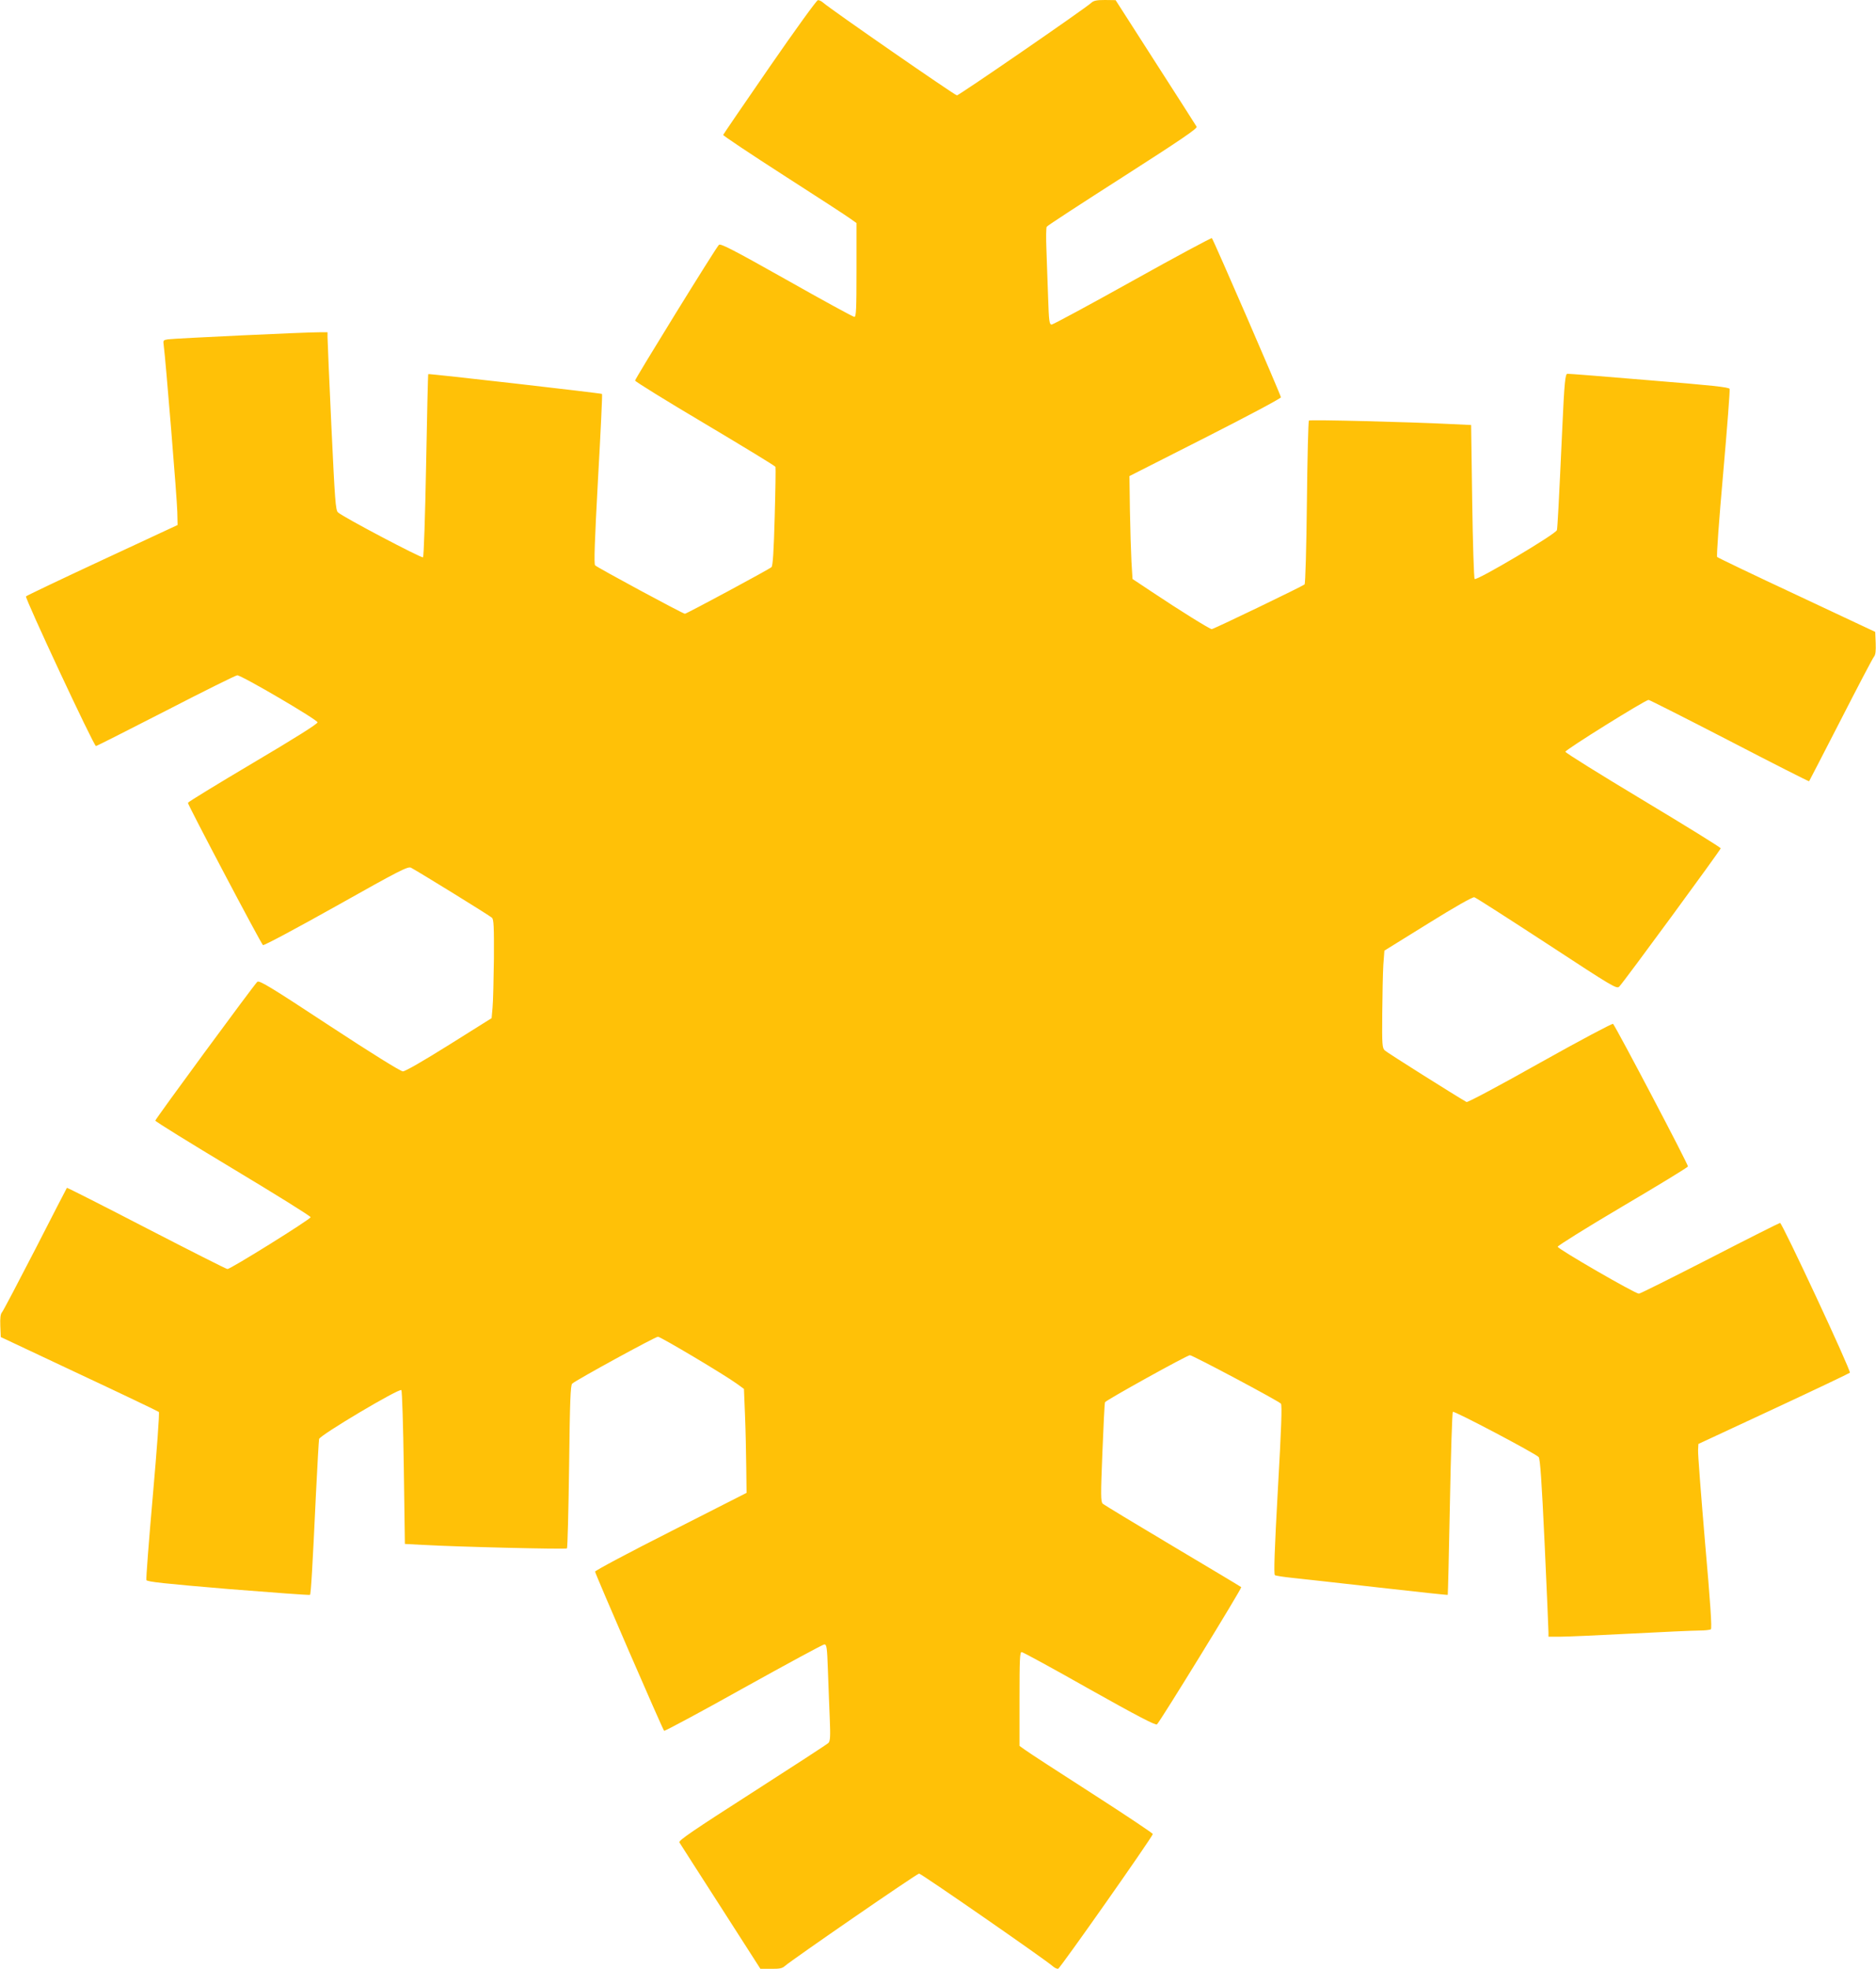 <?xml version="1.0" standalone="no"?>
<!DOCTYPE svg PUBLIC "-//W3C//DTD SVG 20010904//EN"
 "http://www.w3.org/TR/2001/REC-SVG-20010904/DTD/svg10.dtd">
<svg version="1.0" xmlns="http://www.w3.org/2000/svg"
 width="1220pt" height="1280pt" viewBox="0 0 1220 1280"
 preserveAspectRatio="xMidYMid meet">
<g transform="translate(0,1280) scale(0.1,-0.1)"
fill="#ffc107" stroke="none">
<path d="M5005 12365 c-165 -239 -301 -438 -302 -442 -2 -4 176 -123 394 -263
218 -140 414 -267 435 -283 l38 -27 0 -305 c0 -255 -2 -305 -14 -305 -8 0
-206 108 -441 241 -352 198 -430 238 -440 227 -22 -22 -545 -870 -545 -882 0
-6 205 -133 455 -281 250 -149 456 -274 458 -280 2 -5 0 -152 -5 -325 -6 -224
-12 -318 -21 -327 -13 -13 -552 -303 -563 -303 -13 0 -573 302 -584 315 -8 10
-3 155 19 561 17 301 29 550 26 553 -6 5 -1126 133 -1130 129 -2 -2 -8 -268
-14 -593 -6 -324 -15 -593 -20 -598 -8 -8 -521 262 -553 292 -16 14 -20 78
-43 561 -14 300 -25 560 -25 578 l0 32 -52 0 c-77 1 -947 -40 -986 -46 -31 -5
-32 -6 -27 -42 11 -78 87 -1001 88 -1081 l2 -84 -488 -227 c-269 -125 -493
-232 -498 -237 -9 -9 441 -973 455 -973 5 0 210 104 456 230 246 127 454 230
463 230 28 0 522 -289 522 -306 0 -10 -149 -104 -420 -264 -231 -137 -421
-253 -423 -259 -3 -9 469 -904 488 -925 5 -5 218 109 475 253 416 234 468 260
488 250 49 -26 513 -312 526 -325 12 -11 14 -57 13 -266 -2 -139 -5 -283 -9
-320 l-6 -67 -276 -173 c-171 -107 -286 -173 -301 -173 -16 1 -197 113 -479
298 -386 254 -456 296 -468 284 -27 -27 -663 -892 -663 -902 0 -6 227 -146
505 -313 278 -167 505 -308 505 -315 0 -13 -520 -337 -541 -337 -7 0 -244 120
-527 266 -282 146 -515 264 -517 262 -1 -1 -94 -181 -205 -398 -112 -217 -209
-402 -217 -411 -10 -12 -13 -38 -11 -89 l3 -72 510 -240 c280 -131 514 -243
518 -247 5 -5 -13 -249 -39 -543 -26 -295 -45 -542 -42 -550 5 -11 116 -23
532 -58 289 -23 529 -41 532 -38 6 7 16 171 39 663 9 182 18 339 20 350 5 25
522 332 535 318 5 -4 12 -231 16 -504 l7 -496 111 -6 c228 -13 936 -30 943
-23 4 4 10 244 14 532 5 427 9 528 20 539 23 22 540 305 558 305 17 0 434
-248 512 -305 l47 -34 7 -173 c4 -95 7 -247 8 -338 l2 -165 -492 -250 c-271
-137 -493 -255 -493 -262 0 -13 438 -1023 449 -1035 3 -3 236 121 516 278 281
156 517 284 526 284 15 0 18 -21 23 -168 3 -92 9 -233 12 -313 5 -120 3 -148
-9 -160 -8 -8 -231 -153 -496 -323 -381 -244 -479 -311 -473 -323 5 -8 125
-196 268 -418 l259 -404 69 0 c55 -1 74 3 90 18 44 39 859 601 873 601 14 0
822 -560 869 -602 11 -10 27 -18 35 -17 11 0 606 846 616 876 2 4 -176 123
-394 263 -218 140 -414 267 -435 283 l-38 27 0 305 c0 255 2 305 14 305 8 0
206 -108 441 -241 308 -173 431 -237 439 -229 25 25 554 886 548 892 -4 4
-205 124 -447 268 -242 144 -447 268 -454 275 -13 13 -13 57 -2 331 7 174 14
321 17 328 5 13 534 306 552 306 18 0 578 -298 592 -315 8 -10 3 -156 -20
-561 -22 -393 -27 -550 -19 -554 6 -4 59 -12 117 -18 59 -6 309 -34 556 -62
247 -28 450 -50 451 -48 1 2 8 268 14 592 6 325 15 594 19 598 8 8 532 -268
558 -294 10 -10 20 -157 39 -563 14 -303 25 -563 25 -578 l0 -27 78 0 c42 0
248 9 457 20 209 11 409 20 445 20 36 0 70 4 76 8 8 5 -3 171 -38 567 -26 308
-47 577 -45 599 l2 39 488 227 c269 125 493 232 497 236 10 10 -440 974 -454
974 -4 0 -210 -103 -456 -230 -246 -126 -454 -230 -462 -230 -25 0 -528 291
-528 305 0 7 189 125 421 262 231 136 423 253 426 260 4 10 -465 901 -487 927
-5 4 -218 -109 -475 -253 -261 -147 -471 -259 -478 -255 -67 38 -517 321 -531
335 -17 16 -19 34 -17 241 1 122 4 265 7 315 l7 93 284 176 c175 109 290 174
301 171 9 -2 221 -138 471 -301 437 -286 455 -297 472 -279 31 32 659 888 659
898 0 6 -227 146 -505 313 -278 167 -505 308 -505 315 0 13 520 337 541 337 6
0 243 -120 526 -266 283 -147 516 -265 518 -263 2 2 94 182 206 399 111 217
208 402 216 411 10 12 13 38 11 89 l-3 72 -509 239 c-281 131 -514 243 -519
248 -5 5 12 239 39 543 26 295 45 542 42 550 -5 11 -117 23 -524 56 -286 24
-524 43 -531 42 -14 0 -20 -60 -33 -350 -23 -503 -31 -646 -35 -666 -5 -25
-522 -331 -535 -318 -5 5 -12 232 -16 505 l-7 496 -126 6 c-280 14 -922 30
-929 23 -4 -4 -10 -244 -13 -532 -3 -290 -10 -529 -15 -533 -14 -13 -592 -291
-604 -291 -12 0 -206 120 -390 243 l-125 83 -7 114 c-3 62 -8 213 -10 334 l-3
221 493 250 c270 137 492 255 492 262 0 14 -438 1023 -449 1035 -3 3 -235
-121 -516 -278 -280 -156 -517 -284 -526 -284 -15 0 -18 22 -23 178 -3 97 -9
238 -11 312 -3 74 -2 140 2 146 4 7 227 152 496 324 375 240 485 315 479 326
-4 8 -125 196 -268 419 l-259 404 -69 1 c-55 0 -74 -4 -90 -19 -43 -39 -859
-601 -873 -601 -13 0 -822 560 -869 602 -11 10 -27 18 -35 17 -8 0 -149 -195
-314 -434z"/>
</g>
</svg>
